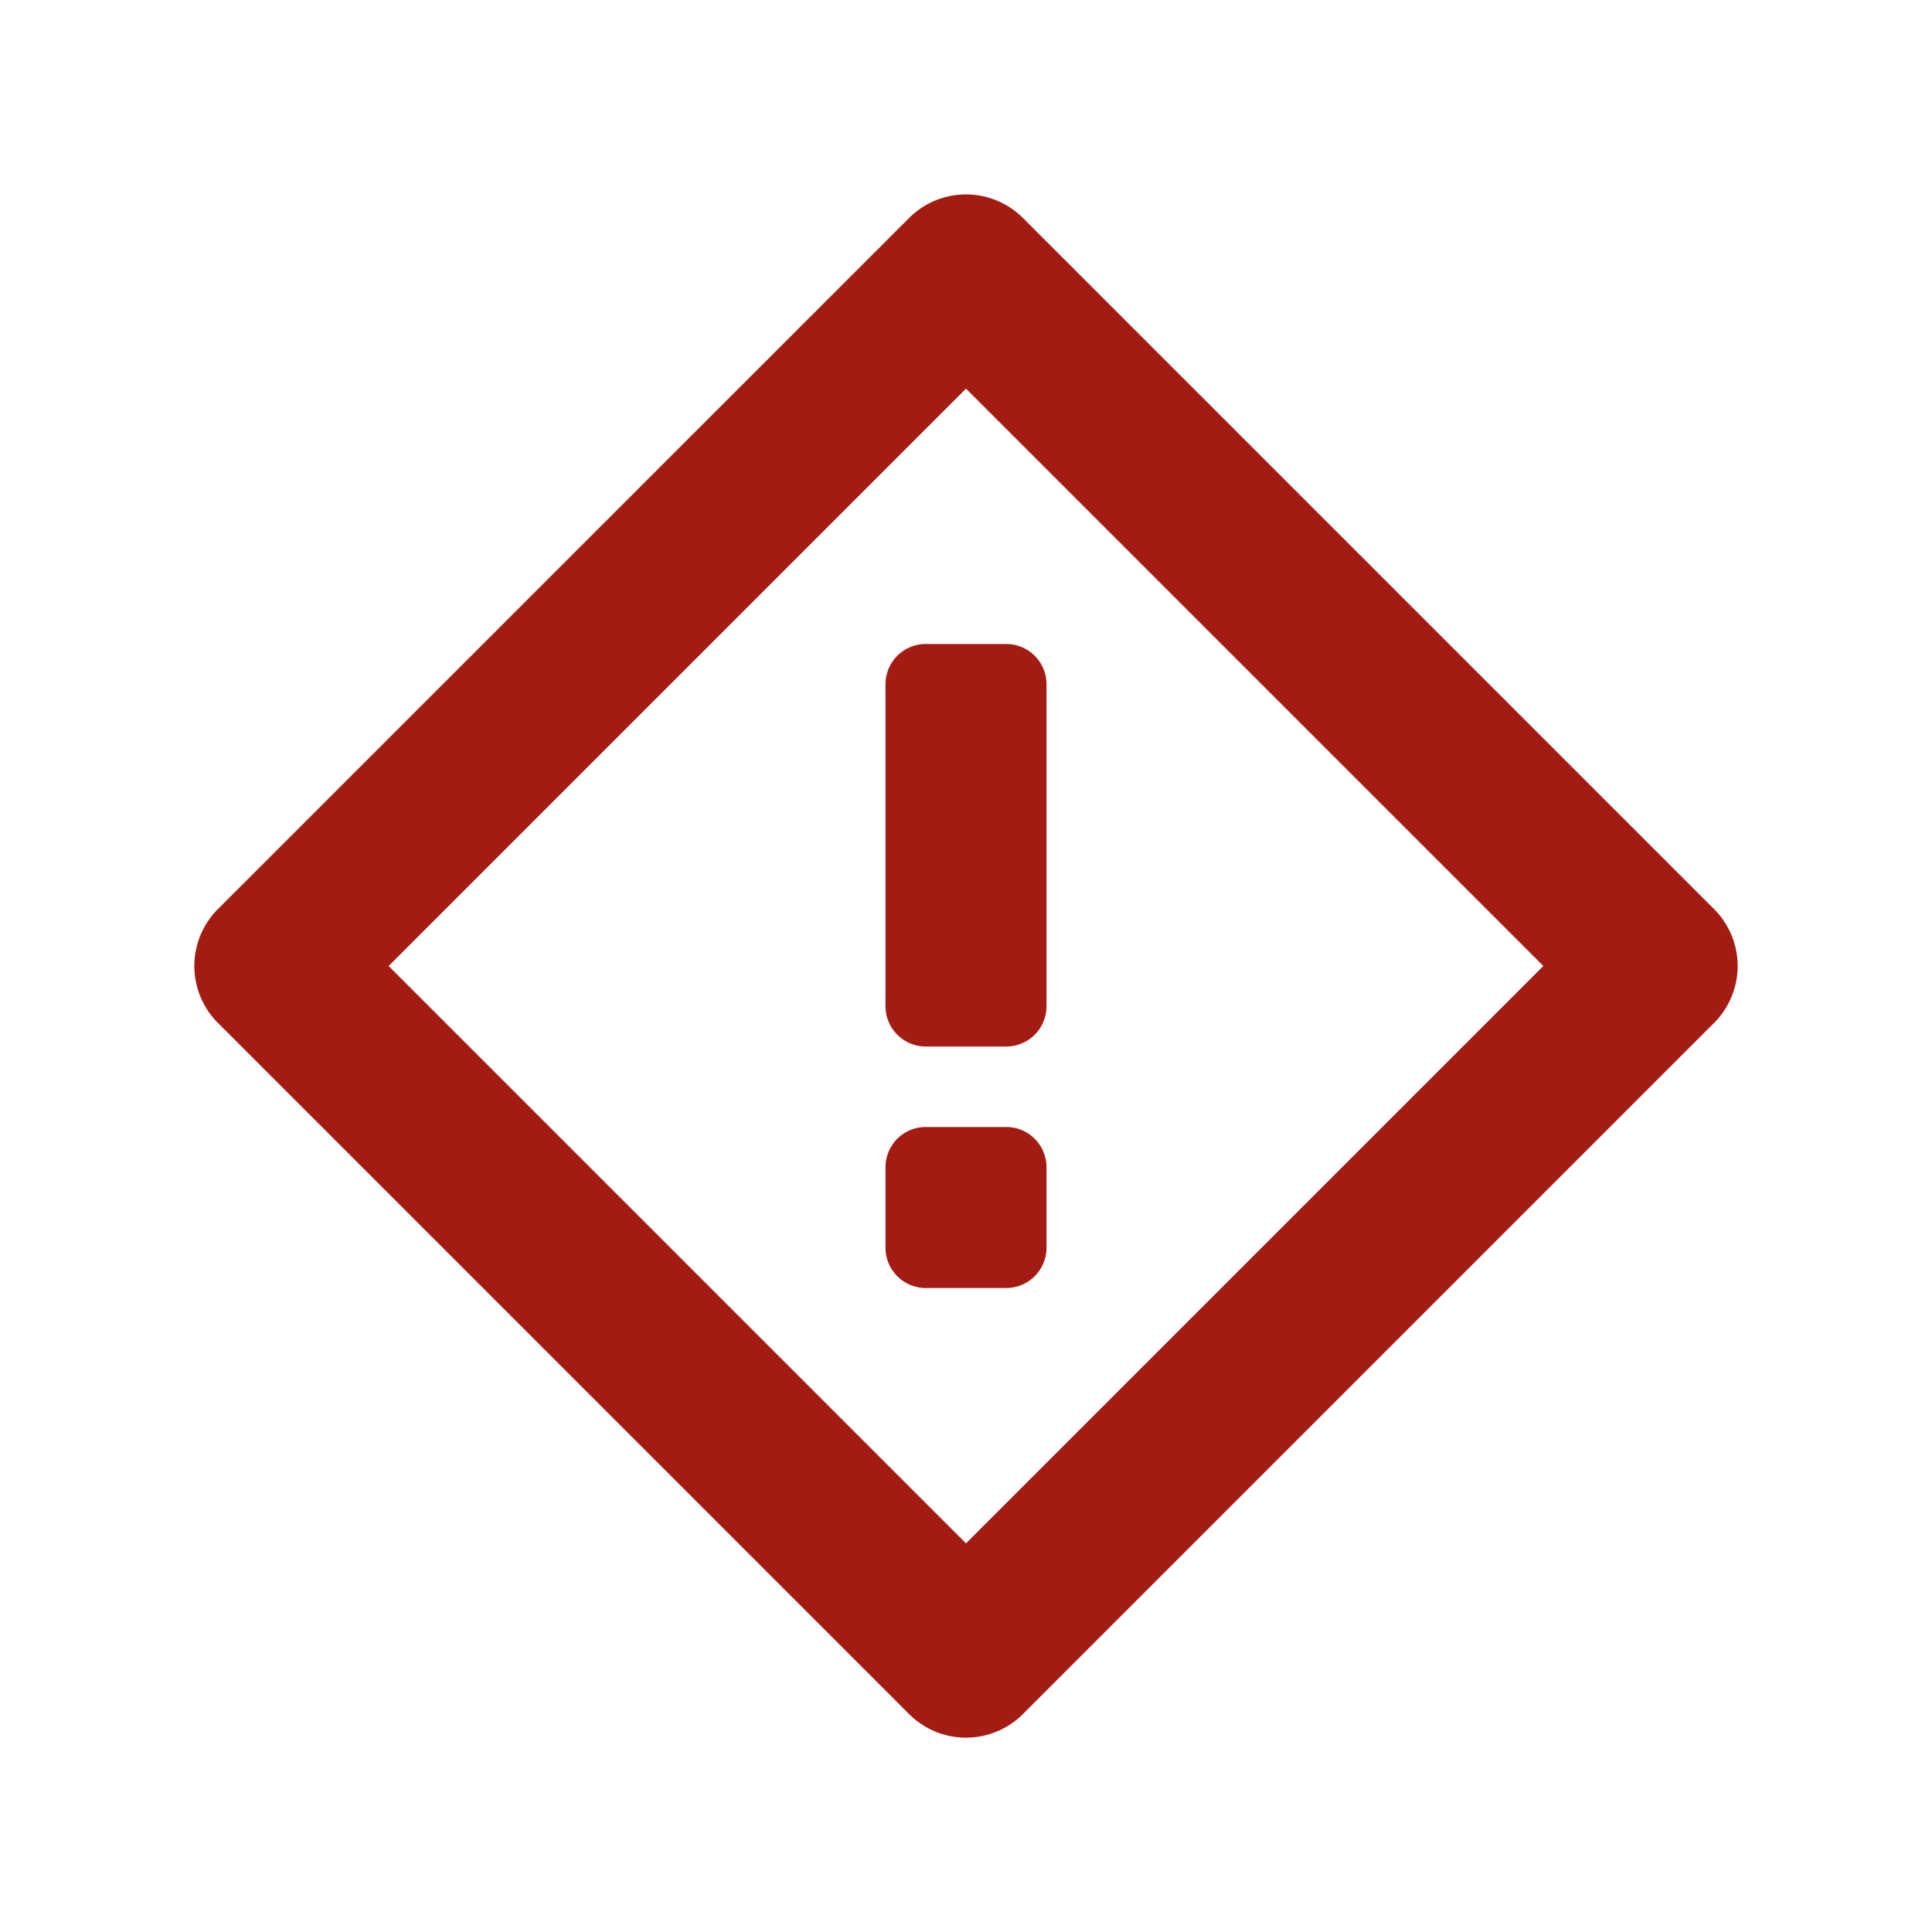 <svg width="24" height="24" viewBox="0 0 24 24" fill="none" xmlns="http://www.w3.org/2000/svg" role="presentation" focusable="false"><g fill="#A31B12"><path fill-rule="evenodd" clip-rule="evenodd" d="M12 4.828 4.828 12 12 19.172 19.172 12 12 4.828Zm.707-2.12a1 1 0 0 0-1.414 0l-8.586 8.585a1 1 0 0 0 0 1.414l8.586 8.586a1 1 0 0 0 1.414 0l8.586-8.586a1 1 0 0 0 0-1.414l-8.586-8.586Z"/><path d="M11.5 13a.5.5 0 0 1-.5-.5v-4a.5.5 0 0 1 .5-.5h1a.5.5 0 0 1 .5.5v4a.5.5 0 0 1-.5.5h-1Zm-.5 1.5a.5.5 0 0 1 .5-.5h1a.5.5 0 0 1 .5.5v1a.5.5 0 0 1-.5.5h-1a.5.5 0 0 1-.5-.5v-1Z"/></g></svg>